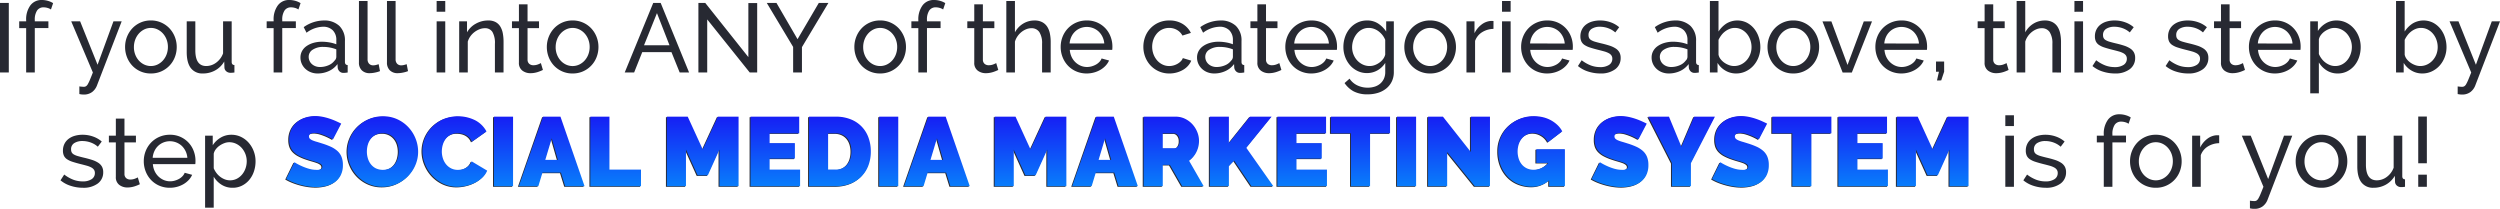 <svg xmlns="http://www.w3.org/2000/svg" width="918.684" height="76.74"><defs><linearGradient id="a" x1=".5" x2=".5" y2="1" gradientUnits="objectBoundingBox"><stop offset="0" stop-color="#1909f3"/><stop offset="1" stop-color="#00b7ff"/></linearGradient></defs><g data-name="Group 2121"><path data-name="Path 22150" d="M0 26.639V1.079h3.236v25.56Zm9.612 0V10.331H7.056V7.847h2.556v-.4a8.676 8.676 0 0 1 1.548-5.468 5.06 5.06 0 0 1 4.212-1.98 8.018 8.018 0 0 1 2.2.306 7.506 7.506 0 0 1 1.944.846l-.792 2.34a4.107 4.107 0 0 0-1.242-.576 5.172 5.172 0 0 0-1.458-.216 2.755 2.755 0 0 0-2.412 1.188 6.024 6.024 0 0 0-.828 3.456v.5h5v2.484h-5v16.312Zm19.548 5.112q.468.072.936.108t.72.036a1.516 1.516 0 0 0 .774-.2 2.124 2.124 0 0 0 .684-.774 13.6 13.6 0 0 0 .774-1.6q.432-1.026 1.08-2.682L26.172 7.847h3.276l6.408 15.948 5.832-15.948h3.024l-9.144 23.724a5.467 5.467 0 0 1-1.674 2.214 4.958 4.958 0 0 1-3.222.954 6.363 6.363 0 0 1-.666-.036 8.328 8.328 0 0 1-.846-.144Zm26.276-4.752a9.218 9.218 0 0 1-6.858-2.916 9.556 9.556 0 0 1-1.926-3.1 10.166 10.166 0 0 1-.684-3.708 10.032 10.032 0 0 1 .7-3.744 9.811 9.811 0 0 1 1.944-3.1A9.268 9.268 0 0 1 51.6 8.307a9.172 9.172 0 0 1 3.834-.792 9.3 9.3 0 0 1 6.864 2.924 9.811 9.811 0 0 1 1.944 3.1 10.032 10.032 0 0 1 .7 3.744 10.166 10.166 0 0 1-.684 3.708 9.348 9.348 0 0 1-4.95 5.22 9.261 9.261 0 0 1-3.872.788Zm-6.228-9.684a7.539 7.539 0 0 0 .486 2.736 6.989 6.989 0 0 0 1.332 2.2 6.289 6.289 0 0 0 1.98 1.476 5.737 5.737 0 0 0 4.86 0 6.371 6.371 0 0 0 2-1.494 6.987 6.987 0 0 0 1.35-2.232 7.684 7.684 0 0 0 .486-2.754 7.582 7.582 0 0 0-.486-2.718 6.987 6.987 0 0 0-1.35-2.232 6.371 6.371 0 0 0-2-1.494 5.58 5.58 0 0 0-2.43-.54 5.43 5.43 0 0 0-2.43.558 6.4 6.4 0 0 0-1.98 1.512 7.166 7.166 0 0 0-1.332 2.232 7.684 7.684 0 0 0-.482 2.75Zm25.38 9.684a5.268 5.268 0 0 1-4.464-1.98q-1.512-1.98-1.512-5.9V7.847h3.168v10.656q0 5.76 4 5.76a6.105 6.105 0 0 0 3.656-1.242 7.325 7.325 0 0 0 2.538-3.4V7.847h3.162v14.9q0 1.116 1.008 1.152v2.74q-.54.072-.846.09t-.594.018a2.276 2.276 0 0 1-1.566-.558 1.894 1.894 0 0 1-.666-1.386l-.072-2.2a8.713 8.713 0 0 1-3.312 3.258 9.149 9.149 0 0 1-4.496 1.138Zm25.96-.36V10.331h-2.556V7.847h2.556v-.4a8.677 8.677 0 0 1 1.548-5.468 5.06 5.06 0 0 1 4.212-1.98 8.018 8.018 0 0 1 2.2.306 7.506 7.506 0 0 1 1.944.846l-.792 2.34a4.107 4.107 0 0 0-1.242-.576 5.172 5.172 0 0 0-1.458-.216 2.755 2.755 0 0 0-2.412 1.188 6.024 6.024 0 0 0-.828 3.456v.5h5v2.484h-5v16.312Zm16.164.36a6.767 6.767 0 0 1-2.484-.45 6.177 6.177 0 0 1-2-1.242 5.848 5.848 0 0 1-1.332-1.854 5.513 5.513 0 0 1-.486-2.322 4.865 4.865 0 0 1 .576-2.358 5.359 5.359 0 0 1 1.638-1.818 8.446 8.446 0 0 1 2.52-1.188 11.177 11.177 0 0 1 3.192-.428 15.668 15.668 0 0 1 2.772.252 12.787 12.787 0 0 1 2.484.684v-1.516a4.928 4.928 0 0 0-1.3-3.618 4.927 4.927 0 0 0-3.672-1.314 10.512 10.512 0 0 0-5.976 2.2L111.6 9.975a13 13 0 0 1 7.308-2.448 8.02 8.02 0 0 1 5.778 1.98 7.356 7.356 0 0 1 2.07 5.58v7.668q0 1.116 1.008 1.152v2.732q-.5.072-.828.108a6.2 6.2 0 0 1-.684.036 2.019 2.019 0 0 1-1.494-.558 2.3 2.3 0 0 1-.666-1.35l-.072-1.332a8.13 8.13 0 0 1-3.186 2.574 9.782 9.782 0 0 1-4.122.882Zm.828-2.376a7.856 7.856 0 0 0 3.15-.63 5.19 5.19 0 0 0 2.214-1.674 2 2 0 0 0 .684-1.4v-2.78a13.046 13.046 0 0 0-4.788-.9 6.79 6.79 0 0 0-3.87 1.008 3.051 3.051 0 0 0-1.494 2.632 3.573 3.573 0 0 0 .306 1.476 3.523 3.523 0 0 0 .864 1.188 4.132 4.132 0 0 0 1.314.792 4.512 4.512 0 0 0 1.616.288ZM131.904.359h3.168v21.42a2.3 2.3 0 0 0 .558 1.638 2.044 2.044 0 0 0 1.566.594 4.2 4.2 0 0 0 .936-.126 7.648 7.648 0 0 0 1.008-.306l.5 2.556a10.32 10.32 0 0 1-1.872.54 9.869 9.869 0 0 1-1.908.216 3.955 3.955 0 0 1-2.9-1.044 3.9 3.9 0 0 1-1.062-2.916Zm10.3 0h3.168v21.42a2.3 2.3 0 0 0 .558 1.638 2.044 2.044 0 0 0 1.566.594 4.2 4.2 0 0 0 .936-.126 7.648 7.648 0 0 0 1.008-.306l.5 2.556a10.32 10.32 0 0 1-1.872.54 9.869 9.869 0 0 1-1.908.216 3.955 3.955 0 0 1-2.9-1.044 3.9 3.9 0 0 1-1.062-2.916Zm18.248 26.28V7.847h3.168v18.792Zm0-22.32V.359h3.168v3.96Zm24.584 22.32h-3.168V16.127a8.09 8.09 0 0 0-.918-4.392 3.131 3.131 0 0 0-2.79-1.368 5.33 5.33 0 0 0-1.944.378 7.705 7.705 0 0 0-1.836 1.026 7.122 7.122 0 0 0-1.512 1.548 6.618 6.618 0 0 0-.972 1.98v11.34h-3.16V7.847h2.88v4.032a8.265 8.265 0 0 1 3.222-3.168 9.184 9.184 0 0 1 4.59-1.188 5.549 5.549 0 0 1 2.7.594 4.577 4.577 0 0 1 1.728 1.656 7.369 7.369 0 0 1 .918 2.5 17.014 17.014 0 0 1 .27 3.132Zm14.472-.936q-.288.144-.756.342t-1.062.4a9.292 9.292 0 0 1-1.3.324 8.24 8.24 0 0 1-1.458.126 4.808 4.808 0 0 1-2.988-.954 3.485 3.485 0 0 1-1.26-2.97v-12.64h-2.548V7.847h2.556V1.583h3.168v6.264h4.212v2.484h-4.212v11.664a1.965 1.965 0 0 0 .684 1.512 2.3 2.3 0 0 0 1.44.468 4.613 4.613 0 0 0 1.71-.306 7.444 7.444 0 0 0 1.062-.486Zm10.908 1.3a9.218 9.218 0 0 1-6.858-2.916 9.556 9.556 0 0 1-1.926-3.1 10.167 10.167 0 0 1-.684-3.708 10.032 10.032 0 0 1 .7-3.744 9.811 9.811 0 0 1 1.944-3.1 9.268 9.268 0 0 1 2.988-2.124 9.172 9.172 0 0 1 3.834-.792 9.3 9.3 0 0 1 6.858 2.916 9.811 9.811 0 0 1 1.944 3.1 10.032 10.032 0 0 1 .7 3.744 10.166 10.166 0 0 1-.684 3.708 9.348 9.348 0 0 1-4.95 5.22 9.261 9.261 0 0 1-3.862.792Zm-6.228-9.684a7.539 7.539 0 0 0 .486 2.736 6.989 6.989 0 0 0 1.332 2.2 6.289 6.289 0 0 0 1.98 1.476 5.737 5.737 0 0 0 4.86 0 6.371 6.371 0 0 0 2-1.494 6.987 6.987 0 0 0 1.35-2.232 7.683 7.683 0 0 0 .486-2.754 7.581 7.581 0 0 0-.486-2.718 6.987 6.987 0 0 0-1.35-2.232 6.371 6.371 0 0 0-2-1.494 5.58 5.58 0 0 0-2.43-.54 5.43 5.43 0 0 0-2.43.558 6.4 6.4 0 0 0-1.98 1.512 7.166 7.166 0 0 0-1.332 2.232 7.683 7.683 0 0 0-.482 2.746Zm35.86-16.24h2.736l10.44 25.56h-3.456l-3.024-7.488h-10.728l-2.988 7.488h-3.456Zm5.976 15.552-4.608-11.808-4.752 11.808Zm13.86-9.5v19.508h-3.24V1.079h2.52l15.84 19.908V1.115h3.24v25.524h-2.736Zm25.452-6.052 7.74 13.32 7.812-13.32h3.528l-9.72 16.236v9.324h-3.24v-9.4l-9.684-16.16Zm38.088 25.92a9.219 9.219 0 0 1-6.858-2.916 9.556 9.556 0 0 1-1.926-3.1 10.166 10.166 0 0 1-.684-3.708 10.032 10.032 0 0 1 .7-3.744 9.812 9.812 0 0 1 1.944-3.1 9.268 9.268 0 0 1 2.988-2.124 9.172 9.172 0 0 1 3.834-.792 9.3 9.3 0 0 1 6.858 2.916 9.81 9.81 0 0 1 1.944 3.1 10.032 10.032 0 0 1 .7 3.744 10.167 10.167 0 0 1-.684 3.708 9.348 9.348 0 0 1-4.95 5.22 9.261 9.261 0 0 1-3.866.796Zm-6.228-9.684a7.539 7.539 0 0 0 .486 2.736 6.989 6.989 0 0 0 1.332 2.2 6.289 6.289 0 0 0 1.98 1.476 5.737 5.737 0 0 0 4.86 0 6.37 6.37 0 0 0 2-1.494 6.987 6.987 0 0 0 1.35-2.232 7.683 7.683 0 0 0 .486-2.754 7.581 7.581 0 0 0-.486-2.718 6.987 6.987 0 0 0-1.35-2.232 6.37 6.37 0 0 0-2-1.494 5.58 5.58 0 0 0-2.43-.54 5.43 5.43 0 0 0-2.43.558 6.4 6.4 0 0 0-1.98 1.512 7.166 7.166 0 0 0-1.332 2.232 7.683 7.683 0 0 0-.486 2.75Zm20.268 9.324V10.331h-2.556V7.847h2.556v-.4a8.676 8.676 0 0 1 1.548-5.472 5.06 5.06 0 0 1 4.212-1.98 8.018 8.018 0 0 1 2.2.306 7.506 7.506 0 0 1 1.944.846l-.792 2.34a4.107 4.107 0 0 0-1.242-.576 5.172 5.172 0 0 0-1.458-.216 2.755 2.755 0 0 0-2.412 1.188 6.024 6.024 0 0 0-.828 3.456v.5h5v2.484h-5v16.316Zm29.376-.936q-.288.144-.756.342t-1.062.4a9.292 9.292 0 0 1-1.3.324 8.24 8.24 0 0 1-1.458.126 4.808 4.808 0 0 1-2.988-.954 3.485 3.485 0 0 1-1.26-2.97v-12.64h-2.556V7.847h2.556V1.583h3.168v6.264h4.212v2.484h-4.212v11.664a1.965 1.965 0 0 0 .684 1.512 2.3 2.3 0 0 0 1.44.468 4.613 4.613 0 0 0 1.71-.306 7.443 7.443 0 0 0 1.062-.486Zm19.26.936h-3.164V16.127a7.541 7.541 0 0 0-1.008-4.338 3.389 3.389 0 0 0-2.952-1.422 4.966 4.966 0 0 0-1.872.378 6.95 6.95 0 0 0-1.746 1.026 7.4 7.4 0 0 0-1.44 1.548 6.87 6.87 0 0 0-.954 1.98v11.34h-3.168V.359h3.168v11.52a8.278 8.278 0 0 1 3.024-3.2 7.929 7.929 0 0 1 4.176-1.152 5.921 5.921 0 0 1 2.808.612 4.9 4.9 0 0 1 1.836 1.656 7.233 7.233 0 0 1 .99 2.5 15.143 15.143 0 0 1 .306 3.114Zm13.248.36a9.572 9.572 0 0 1-3.888-.774 9.194 9.194 0 0 1-3.024-2.106 9.6 9.6 0 0 1-1.962-3.114 10.171 10.171 0 0 1-.7-3.762 10.032 10.032 0 0 1 .7-3.744 9.495 9.495 0 0 1 1.98-3.1 9.4 9.4 0 0 1 3.042-2.106 9.572 9.572 0 0 1 3.888-.774 9.137 9.137 0 0 1 8.73 5.958 10.068 10.068 0 0 1 .666 3.618q0 .4-.018.72a3.79 3.79 0 0 1-.054.5H393.12a7.288 7.288 0 0 0 .648 2.556 6.576 6.576 0 0 0 1.4 1.98 6.492 6.492 0 0 0 1.962 1.3 5.861 5.861 0 0 0 2.322.468 6.192 6.192 0 0 0 1.692-.234 7.344 7.344 0 0 0 1.548-.63 5.37 5.37 0 0 0 1.278-.972 3.967 3.967 0 0 0 .846-1.3l2.736.756a6.908 6.908 0 0 1-1.278 1.908 8.475 8.475 0 0 1-1.872 1.494 9.669 9.669 0 0 1-2.358.99 10.041 10.041 0 0 1-2.696.368Zm6.444-11.016a6.771 6.771 0 0 0-.666-2.466 6.592 6.592 0 0 0-1.4-1.926 6.437 6.437 0 0 0-6.714-1.242 6.113 6.113 0 0 0-1.962 1.26 6.377 6.377 0 0 0-1.368 1.926 7.079 7.079 0 0 0-.63 2.448Zm14.364 1.224a10.264 10.264 0 0 1 .684-3.744 9.2 9.2 0 0 1 1.944-3.078 9.381 9.381 0 0 1 3.006-2.088 9.537 9.537 0 0 1 3.906-.774 9.111 9.111 0 0 1 4.842 1.242 8.064 8.064 0 0 1 3.078 3.33l-3.1.972a5.151 5.151 0 0 0-2.016-2.07 5.717 5.717 0 0 0-2.88-.738 5.887 5.887 0 0 0-4.428 1.98 7.176 7.176 0 0 0-1.314 2.2 8.009 8.009 0 0 0 .018 5.544 7.392 7.392 0 0 0 1.35 2.25 6.167 6.167 0 0 0 1.98 1.494 5.58 5.58 0 0 0 2.43.54 5.874 5.874 0 0 0 1.638-.234 6.288 6.288 0 0 0 1.476-.63 5.577 5.577 0 0 0 1.17-.918 3.13 3.13 0 0 0 .72-1.134l3.1.936a6.66 6.66 0 0 1-1.206 1.908 7.539 7.539 0 0 1-1.818 1.476 9.959 9.959 0 0 1-5 1.332 9.381 9.381 0 0 1-6.912-2.916 9.6 9.6 0 0 1-1.962-3.114 10.171 10.171 0 0 1-.706-3.766Zm26.028 9.792a6.767 6.767 0 0 1-2.484-.45 6.177 6.177 0 0 1-2-1.242 5.848 5.848 0 0 1-1.332-1.854 5.513 5.513 0 0 1-.486-2.322 4.865 4.865 0 0 1 .576-2.358 5.36 5.36 0 0 1 1.638-1.818 8.446 8.446 0 0 1 2.52-1.188 11.177 11.177 0 0 1 3.186-.432 15.668 15.668 0 0 1 2.772.252 12.786 12.786 0 0 1 2.484.684v-1.512a4.928 4.928 0 0 0-1.3-3.618 4.926 4.926 0 0 0-3.672-1.314 10.512 10.512 0 0 0-5.976 2.2l-1.044-2.052a13 13 0 0 1 7.308-2.448 8.02 8.02 0 0 1 5.778 1.98 7.356 7.356 0 0 1 2.07 5.58v7.668q0 1.116 1.008 1.152v2.732q-.5.072-.828.108a6.2 6.2 0 0 1-.684.036 2.019 2.019 0 0 1-1.494-.558 2.3 2.3 0 0 1-.666-1.35l-.072-1.332a8.13 8.13 0 0 1-3.186 2.574 9.782 9.782 0 0 1-4.116.882Zm.828-2.376a7.856 7.856 0 0 0 3.15-.63 5.19 5.19 0 0 0 2.214-1.674 2 2 0 0 0 .684-1.4v-2.78a13.046 13.046 0 0 0-4.788-.9 6.79 6.79 0 0 0-3.87 1.008 3.051 3.051 0 0 0-1.494 2.628 3.572 3.572 0 0 0 .306 1.476 3.523 3.523 0 0 0 .864 1.188 4.133 4.133 0 0 0 1.314.792 4.512 4.512 0 0 0 1.62.292Zm23.868 1.08q-.288.144-.756.342t-1.062.4a9.292 9.292 0 0 1-1.3.324 8.24 8.24 0 0 1-1.458.126 4.808 4.808 0 0 1-2.988-.954 3.485 3.485 0 0 1-1.26-2.97v-12.64H459.5V7.847h2.556V1.583h3.168v6.264h4.212v2.484h-4.212v11.664a1.965 1.965 0 0 0 .684 1.512 2.3 2.3 0 0 0 1.44.468 4.613 4.613 0 0 0 1.71-.306 7.443 7.443 0 0 0 1.062-.486Zm11.016 1.3a9.572 9.572 0 0 1-3.888-.774 9.194 9.194 0 0 1-3.024-2.106 9.6 9.6 0 0 1-1.962-3.114 10.171 10.171 0 0 1-.7-3.762 10.032 10.032 0 0 1 .7-3.744 9.495 9.495 0 0 1 1.98-3.1 9.4 9.4 0 0 1 3.042-2.106 9.572 9.572 0 0 1 3.888-.774 9.137 9.137 0 0 1 8.73 5.958 10.068 10.068 0 0 1 .666 3.618q0 .4-.018.72a3.79 3.79 0 0 1-.054.5h-15.588a7.288 7.288 0 0 0 .648 2.556 6.576 6.576 0 0 0 1.4 1.98 6.492 6.492 0 0 0 1.962 1.3 5.861 5.861 0 0 0 2.322.468 6.192 6.192 0 0 0 1.692-.234 7.344 7.344 0 0 0 1.548-.63 5.37 5.37 0 0 0 1.278-.972 3.967 3.967 0 0 0 .846-1.3l2.736.756a6.908 6.908 0 0 1-1.278 1.908 8.475 8.475 0 0 1-1.872 1.494 9.669 9.669 0 0 1-2.358.99 10.041 10.041 0 0 1-2.696.364Zm6.44-11.02a6.771 6.771 0 0 0-.666-2.466 6.592 6.592 0 0 0-1.4-1.926 6.437 6.437 0 0 0-6.714-1.242 6.113 6.113 0 0 0-1.962 1.26 6.377 6.377 0 0 0-1.368 1.93 7.079 7.079 0 0 0-.63 2.448Zm14 10.872a7.81 7.81 0 0 1-3.51-.792 8.7 8.7 0 0 1-2.754-2.124 9.72 9.72 0 0 1-1.782-3.06 10.429 10.429 0 0 1-.63-3.6 11.2 11.2 0 0 1 .63-3.762 9.594 9.594 0 0 1 1.782-3.114 8.476 8.476 0 0 1 2.754-2.106 8.043 8.043 0 0 1 3.546-.774 7.226 7.226 0 0 1 4.1 1.152 10.54 10.54 0 0 1 2.916 2.916V7.847h2.808v18.576a7.908 7.908 0 0 1-.756 3.546 7.561 7.561 0 0 1-2.052 2.574 9.057 9.057 0 0 1-3.042 1.584 12.544 12.544 0 0 1-3.726.54 10.762 10.762 0 0 1-5.2-1.1 9.606 9.606 0 0 1-3.33-3.042l1.836-1.62a7.018 7.018 0 0 0 2.88 2.484 8.868 8.868 0 0 0 3.83.83 8.339 8.339 0 0 0 2.466-.36 5.8 5.8 0 0 0 2.034-1.08 5.32 5.32 0 0 0 1.386-1.8 5.819 5.819 0 0 0 .522-2.556v-3.312a8.11 8.11 0 0 1-2.88 2.754 7.638 7.638 0 0 1-1.836.738 7.858 7.858 0 0 1-1.984.252Zm.972-2.592a5.37 5.37 0 0 0 1.944-.36 7.133 7.133 0 0 0 1.728-.954 6.17 6.17 0 0 0 1.332-1.35 4.3 4.3 0 0 0 .72-1.548v-5.4a7.148 7.148 0 0 0-1.026-1.764 7.766 7.766 0 0 0-1.422-1.386 6.369 6.369 0 0 0-1.71-.918 5.536 5.536 0 0 0-1.854-.324 5.333 5.333 0 0 0-2.574.612 6.119 6.119 0 0 0-1.926 1.62 7.611 7.611 0 0 0-1.224 2.286 7.991 7.991 0 0 0-.432 2.574 7.2 7.2 0 0 0 1.872 4.86 6.616 6.616 0 0 0 2.034 1.494 5.819 5.819 0 0 0 2.546.558Zm22.212 2.736a9.218 9.218 0 0 1-6.858-2.916 9.556 9.556 0 0 1-1.926-3.1 10.166 10.166 0 0 1-.684-3.708 10.032 10.032 0 0 1 .7-3.744 9.811 9.811 0 0 1 1.944-3.1 9.268 9.268 0 0 1 2.988-2.124 9.172 9.172 0 0 1 3.834-.792 9.3 9.3 0 0 1 6.868 2.924 9.81 9.81 0 0 1 1.944 3.1 10.031 10.031 0 0 1 .7 3.744 10.167 10.167 0 0 1-.684 3.708 9.348 9.348 0 0 1-4.95 5.22 9.261 9.261 0 0 1-3.868.788Zm-6.228-9.684a7.539 7.539 0 0 0 .486 2.736 6.989 6.989 0 0 0 1.332 2.2 6.29 6.29 0 0 0 1.98 1.476 5.737 5.737 0 0 0 4.86 0 6.37 6.37 0 0 0 2-1.494 6.988 6.988 0 0 0 1.35-2.232 7.683 7.683 0 0 0 .486-2.754 7.581 7.581 0 0 0-.486-2.718 6.988 6.988 0 0 0-1.35-2.232 6.37 6.37 0 0 0-2-1.494 5.58 5.58 0 0 0-2.43-.54 5.43 5.43 0 0 0-2.43.558 6.4 6.4 0 0 0-1.98 1.512 7.166 7.166 0 0 0-1.332 2.232 7.684 7.684 0 0 0-.478 2.75Zm29.52-6.7a8.143 8.143 0 0 0-4.186 1.224 6.243 6.243 0 0 0-2.574 3.2v11.6h-3.168V7.847h2.952v4.356a8.864 8.864 0 0 1 2.556-3.15 6.352 6.352 0 0 1 3.384-1.35h.612a2.236 2.236 0 0 1 .432.036Zm3.14 16.024V7.847h3.168v18.792Zm0-22.32V.359h3.168v3.96Zm16.6 22.68a9.572 9.572 0 0 1-3.888-.774 9.194 9.194 0 0 1-3.028-2.106 9.6 9.6 0 0 1-1.962-3.114 10.172 10.172 0 0 1-.7-3.762 10.032 10.032 0 0 1 .7-3.744 9.495 9.495 0 0 1 1.98-3.1 9.4 9.4 0 0 1 3.042-2.106 9.572 9.572 0 0 1 3.888-.774 9.137 9.137 0 0 1 8.73 5.958 10.067 10.067 0 0 1 .666 3.618q0 .4-.018.72a3.8 3.8 0 0 1-.054.5H562.32a7.288 7.288 0 0 0 .648 2.556 6.576 6.576 0 0 0 1.4 1.98 6.493 6.493 0 0 0 1.962 1.3 5.86 5.86 0 0 0 2.322.468 6.192 6.192 0 0 0 1.692-.234 7.343 7.343 0 0 0 1.548-.63 5.371 5.371 0 0 0 1.278-.972 3.966 3.966 0 0 0 .846-1.3l2.736.756a6.909 6.909 0 0 1-1.278 1.908 8.475 8.475 0 0 1-1.872 1.494 9.67 9.67 0 0 1-2.358.99 10.042 10.042 0 0 1-2.696.368Zm6.444-11.016a6.77 6.77 0 0 0-.666-2.466 6.593 6.593 0 0 0-1.4-1.926 6.437 6.437 0 0 0-6.714-1.242 6.114 6.114 0 0 0-1.962 1.26 6.375 6.375 0 0 0-1.368 1.926 7.078 7.078 0 0 0-.63 2.448Zm13.1 11.016a14.577 14.577 0 0 1-4.464-.7 11 11 0 0 1-3.78-2.034l1.368-2.124a13.334 13.334 0 0 0 3.312 1.89 9.737 9.737 0 0 0 3.492.63 5.768 5.768 0 0 0 3.258-.81 2.6 2.6 0 0 0 1.206-2.286 2.061 2.061 0 0 0-.324-1.17 2.726 2.726 0 0 0-.972-.846 7.941 7.941 0 0 0-1.656-.648q-1.008-.288-2.34-.612-1.692-.432-2.916-.828a7.9 7.9 0 0 1-2.016-.936 3.278 3.278 0 0 1-1.152-1.3 4.34 4.34 0 0 1-.36-1.872 5.446 5.446 0 0 1 .558-2.5 5.275 5.275 0 0 1 1.53-1.836 6.886 6.886 0 0 1 2.286-1.116 10.182 10.182 0 0 1 2.826-.378 11.253 11.253 0 0 1 3.96.684 9.741 9.741 0 0 1 3.1 1.8l-1.44 1.908a8.087 8.087 0 0 0-2.664-1.566 9.007 9.007 0 0 0-3.024-.522 5.519 5.519 0 0 0-2.934.738 2.558 2.558 0 0 0-1.206 2.358 2.248 2.248 0 0 0 .234 1.08 2.039 2.039 0 0 0 .774.756 6.1 6.1 0 0 0 1.386.576q.846.252 2.034.54 1.872.432 3.258.882a9.378 9.378 0 0 1 2.3 1.062 4.1 4.1 0 0 1 1.368 1.44 4.171 4.171 0 0 1 .45 2.016 4.99 4.99 0 0 1-2.016 4.176 8.707 8.707 0 0 1-5.436 1.548Zm25.128 0a6.767 6.767 0 0 1-2.484-.45 6.177 6.177 0 0 1-2-1.242 5.848 5.848 0 0 1-1.332-1.854 5.513 5.513 0 0 1-.486-2.322 4.865 4.865 0 0 1 .576-2.358 5.359 5.359 0 0 1 1.638-1.818 8.447 8.447 0 0 1 2.52-1.188 11.176 11.176 0 0 1 3.186-.432 15.667 15.667 0 0 1 2.772.252 12.785 12.785 0 0 1 2.484.684v-1.512a4.929 4.929 0 0 0-1.3-3.618 4.927 4.927 0 0 0-3.672-1.314 10.511 10.511 0 0 0-5.976 2.2l-1.044-2.052a13 13 0 0 1 7.308-2.448 8.02 8.02 0 0 1 5.778 1.98 7.356 7.356 0 0 1 2.07 5.58v7.668q0 1.116 1.008 1.152v2.732q-.5.072-.828.108a6.2 6.2 0 0 1-.684.036 2.019 2.019 0 0 1-1.494-.558 2.3 2.3 0 0 1-.666-1.35l-.062-1.336a8.13 8.13 0 0 1-3.186 2.574 9.782 9.782 0 0 1-4.126.886Zm.828-2.376a7.855 7.855 0 0 0 3.15-.63 5.191 5.191 0 0 0 2.214-1.674 2 2 0 0 0 .684-1.4v-2.78a13.045 13.045 0 0 0-4.788-.9 6.79 6.79 0 0 0-3.87 1.008 3.051 3.051 0 0 0-1.494 2.628 3.573 3.573 0 0 0 .306 1.476 3.523 3.523 0 0 0 .864 1.188 4.132 4.132 0 0 0 1.314.792 4.512 4.512 0 0 0 1.62.292Zm23.94 2.376a7.618 7.618 0 0 1-4-1.08 8.172 8.172 0 0 1-2.844-2.808v3.528h-2.808V.359h3.168v11.232a9.779 9.779 0 0 1 2.92-2.952 7.812 7.812 0 0 1 7.524-.288 8.609 8.609 0 0 1 2.646 2.178 9.844 9.844 0 0 1 1.692 3.132 11.481 11.481 0 0 1 .594 3.654 10.265 10.265 0 0 1-.684 3.744 9.846 9.846 0 0 1-1.872 3.078 8.884 8.884 0 0 1-2.826 2.088 8.112 8.112 0 0 1-3.51.774Zm-.792-2.736a5.862 5.862 0 0 0 2.592-.576 6.525 6.525 0 0 0 2.052-1.548 7.036 7.036 0 0 0 1.332-2.214 7.34 7.34 0 0 0 .468-2.61 7.91 7.91 0 0 0-.45-2.646 7.228 7.228 0 0 0-1.26-2.25 6.323 6.323 0 0 0-1.944-1.566 5.309 5.309 0 0 0-2.5-.594 5.09 5.09 0 0 0-1.908.36 7.021 7.021 0 0 0-1.674.954 7.13 7.13 0 0 0-1.372 1.386 10.091 10.091 0 0 0-1.026 1.692v5.436a3.886 3.886 0 0 0 .774 1.656 6.365 6.365 0 0 0 1.4 1.314 7.34 7.34 0 0 0 1.728.882 5.34 5.34 0 0 0 1.788.324Zm21.78 2.736a9.218 9.218 0 0 1-6.858-2.916 9.556 9.556 0 0 1-1.926-3.1 10.166 10.166 0 0 1-.684-3.708 10.032 10.032 0 0 1 .7-3.744 9.811 9.811 0 0 1 1.944-3.1 9.268 9.268 0 0 1 2.988-2.124 9.172 9.172 0 0 1 3.834-.792 9.3 9.3 0 0 1 6.858 2.924 9.81 9.81 0 0 1 1.944 3.1 10.031 10.031 0 0 1 .7 3.744 10.167 10.167 0 0 1-.684 3.708 9.348 9.348 0 0 1-4.95 5.22 9.261 9.261 0 0 1-3.866.788Zm-6.228-9.684a7.539 7.539 0 0 0 .486 2.736 6.989 6.989 0 0 0 1.332 2.2 6.29 6.29 0 0 0 1.98 1.476 5.737 5.737 0 0 0 4.86 0 6.37 6.37 0 0 0 2-1.494 6.988 6.988 0 0 0 1.35-2.232 7.683 7.683 0 0 0 .486-2.754 7.581 7.581 0 0 0-.486-2.718 6.988 6.988 0 0 0-1.35-2.232 6.37 6.37 0 0 0-2-1.494 5.58 5.58 0 0 0-2.43-.54 5.43 5.43 0 0 0-2.43.558 6.4 6.4 0 0 0-1.98 1.512 7.166 7.166 0 0 0-1.332 2.232 7.684 7.684 0 0 0-.486 2.75Zm24.372 9.324-7.416-18.792h3.276l5.94 16.02 5.976-16.02h3.024l-7.416 18.792Zm21.6.36a9.572 9.572 0 0 1-3.888-.774 9.194 9.194 0 0 1-3.024-2.106 9.6 9.6 0 0 1-1.962-3.114 10.172 10.172 0 0 1-.7-3.762 10.032 10.032 0 0 1 .7-3.744 9.495 9.495 0 0 1 1.98-3.1 9.4 9.4 0 0 1 3.042-2.106 9.572 9.572 0 0 1 3.888-.774 9.137 9.137 0 0 1 8.73 5.958 10.067 10.067 0 0 1 .666 3.618q0 .4-.018.72a3.8 3.8 0 0 1-.054.5h-15.588a7.288 7.288 0 0 0 .648 2.556 6.576 6.576 0 0 0 1.4 1.98 6.493 6.493 0 0 0 1.962 1.3 5.86 5.86 0 0 0 2.322.468 6.192 6.192 0 0 0 1.692-.234 7.343 7.343 0 0 0 1.548-.63 5.371 5.371 0 0 0 1.278-.972 3.967 3.967 0 0 0 .846-1.3l2.736.756a6.909 6.909 0 0 1-1.278 1.908 8.475 8.475 0 0 1-1.872 1.494 9.67 9.67 0 0 1-2.358.99 10.042 10.042 0 0 1-2.696.368Zm6.444-11.016a6.77 6.77 0 0 0-.666-2.466 6.593 6.593 0 0 0-1.4-1.926 6.437 6.437 0 0 0-6.714-1.242 6.114 6.114 0 0 0-1.962 1.26 6.375 6.375 0 0 0-1.368 1.926 7.078 7.078 0 0 0-.63 2.448Zm6.624 13.572.72-3.2h-1.076v-3.748h2.988v3.744l-1.08 3.2Zm26.316-3.852q-.288.144-.756.342t-1.062.4a9.292 9.292 0 0 1-1.3.324 8.24 8.24 0 0 1-1.458.126 4.808 4.808 0 0 1-2.988-.954 3.485 3.485 0 0 1-1.26-2.97v-12.64h-2.548V7.847h2.556V1.583h3.168v6.264h4.212v2.484h-4.216v11.664a1.965 1.965 0 0 0 .684 1.512 2.3 2.3 0 0 0 1.44.468 4.613 4.613 0 0 0 1.71-.306 7.445 7.445 0 0 0 1.062-.486Zm19.26.936H754.2V16.127a7.542 7.542 0 0 0-1.008-4.338 3.389 3.389 0 0 0-2.952-1.422 4.966 4.966 0 0 0-1.872.378 6.949 6.949 0 0 0-1.746 1.026 7.4 7.4 0 0 0-1.44 1.548 6.871 6.871 0 0 0-.954 1.98v11.34h-3.168V.359h3.168v11.52a8.278 8.278 0 0 1 3.024-3.2 7.929 7.929 0 0 1 4.176-1.152 5.921 5.921 0 0 1 2.808.612 4.9 4.9 0 0 1 1.836 1.656 7.233 7.233 0 0 1 .99 2.5 15.141 15.141 0 0 1 .306 3.114Zm4.932 0V7.847h3.168v18.792Zm0-22.32V.359h3.168v3.96Zm14.868 22.68a14.577 14.577 0 0 1-4.464-.7 11 11 0 0 1-3.78-2.034l1.368-2.124a13.334 13.334 0 0 0 3.312 1.89 9.737 9.737 0 0 0 3.492.63 5.768 5.768 0 0 0 3.258-.81 2.6 2.6 0 0 0 1.206-2.286 2.061 2.061 0 0 0-.324-1.17 2.726 2.726 0 0 0-.972-.846 7.941 7.941 0 0 0-1.656-.648q-1.008-.288-2.34-.612-1.692-.432-2.916-.828a7.9 7.9 0 0 1-2.016-.936 3.278 3.278 0 0 1-1.152-1.3 4.34 4.34 0 0 1-.36-1.872 5.446 5.446 0 0 1 .558-2.5 5.275 5.275 0 0 1 1.53-1.836 6.886 6.886 0 0 1 2.286-1.116 10.182 10.182 0 0 1 2.826-.378 11.253 11.253 0 0 1 3.96.684 9.74 9.74 0 0 1 3.1 1.8l-1.448 1.908a8.087 8.087 0 0 0-2.664-1.566 9.007 9.007 0 0 0-3.024-.522 5.519 5.519 0 0 0-2.934.738 2.558 2.558 0 0 0-1.206 2.358 2.248 2.248 0 0 0 .234 1.08 2.039 2.039 0 0 0 .774.756 6.1 6.1 0 0 0 1.386.576q.846.252 2.034.54 1.872.432 3.258.882a9.378 9.378 0 0 1 2.3 1.062 4.1 4.1 0 0 1 1.368 1.44 4.171 4.171 0 0 1 .45 2.016 4.99 4.99 0 0 1-2.016 4.176 8.707 8.707 0 0 1-5.428 1.548Zm26.892 0a14.577 14.577 0 0 1-4.464-.7 11 11 0 0 1-3.78-2.034l1.368-2.124a13.334 13.334 0 0 0 3.312 1.89 9.737 9.737 0 0 0 3.492.63 5.768 5.768 0 0 0 3.258-.81 2.6 2.6 0 0 0 1.206-2.286 2.061 2.061 0 0 0-.324-1.17 2.726 2.726 0 0 0-.972-.846 7.941 7.941 0 0 0-1.656-.648q-1.008-.288-2.34-.612-1.692-.432-2.916-.828a7.9 7.9 0 0 1-2.016-.936 3.278 3.278 0 0 1-1.152-1.3 4.34 4.34 0 0 1-.36-1.872 5.446 5.446 0 0 1 .558-2.5 5.275 5.275 0 0 1 1.53-1.836 6.886 6.886 0 0 1 2.286-1.116 10.182 10.182 0 0 1 2.826-.378 11.253 11.253 0 0 1 3.96.684 9.741 9.741 0 0 1 3.1 1.8l-1.44 1.908a8.087 8.087 0 0 0-2.664-1.566 9.007 9.007 0 0 0-3.024-.522 5.519 5.519 0 0 0-2.934.738 2.558 2.558 0 0 0-1.206 2.358 2.248 2.248 0 0 0 .234 1.08 2.039 2.039 0 0 0 .774.756 6.1 6.1 0 0 0 1.386.576q.846.252 2.034.54 1.872.432 3.258.882a9.378 9.378 0 0 1 2.3 1.062 4.1 4.1 0 0 1 1.368 1.44 4.171 4.171 0 0 1 .45 2.016 4.99 4.99 0 0 1-2.016 4.176 8.707 8.707 0 0 1-5.436 1.548Zm20.916-1.3q-.288.144-.756.342t-1.062.4a9.292 9.292 0 0 1-1.3.324 8.24 8.24 0 0 1-1.458.126 4.808 4.808 0 0 1-2.988-.954 3.485 3.485 0 0 1-1.26-2.97V10.331h-2.556V7.847h2.556V1.583h3.168v6.264h4.216v2.484h-4.212v11.664a1.965 1.965 0 0 0 .684 1.512 2.3 2.3 0 0 0 1.44.468 4.613 4.613 0 0 0 1.71-.306 7.445 7.445 0 0 0 1.062-.486Zm11.016 1.3a9.572 9.572 0 0 1-3.888-.774 9.194 9.194 0 0 1-3.024-2.106 9.6 9.6 0 0 1-1.962-3.114 10.172 10.172 0 0 1-.7-3.762 10.032 10.032 0 0 1 .7-3.744 9.495 9.495 0 0 1 1.98-3.1 9.4 9.4 0 0 1 3.042-2.106 9.572 9.572 0 0 1 3.888-.774 9.137 9.137 0 0 1 8.73 5.958 10.067 10.067 0 0 1 .666 3.618q0 .4-.018.72a3.8 3.8 0 0 1-.054.5h-15.588a7.288 7.288 0 0 0 .648 2.556 6.576 6.576 0 0 0 1.4 1.98 6.493 6.493 0 0 0 1.962 1.3 5.86 5.86 0 0 0 2.322.468 6.192 6.192 0 0 0 1.692-.234 7.343 7.343 0 0 0 1.548-.63 5.371 5.371 0 0 0 1.278-.972 3.966 3.966 0 0 0 .846-1.3l2.736.756a6.909 6.909 0 0 1-1.278 1.908 8.475 8.475 0 0 1-1.872 1.494 9.67 9.67 0 0 1-2.358.99 10.042 10.042 0 0 1-2.696.368Zm6.444-11.016a6.77 6.77 0 0 0-.666-2.466 6.593 6.593 0 0 0-1.4-1.926 6.437 6.437 0 0 0-6.714-1.242 6.114 6.114 0 0 0-1.962 1.26 6.375 6.375 0 0 0-1.368 1.926 7.078 7.078 0 0 0-.63 2.448Zm16.632 11.016a7.423 7.423 0 0 1-4.122-1.152 8.744 8.744 0 0 1-2.826-2.916v11.376h-3.168V7.847h2.808v3.528a8.709 8.709 0 0 1 2.9-2.79 7.555 7.555 0 0 1 3.942-1.062 8 8 0 0 1 3.564.792 8.926 8.926 0 0 1 2.808 2.142 10.027 10.027 0 0 1 1.854 3.114 10.31 10.31 0 0 1 .666 3.672 11.612 11.612 0 0 1-.612 3.8 9.486 9.486 0 0 1-1.728 3.1 8.369 8.369 0 0 1-2.664 2.088 7.539 7.539 0 0 1-3.422.768Zm-.972-2.736a5.386 5.386 0 0 0 2.54-.594 6.208 6.208 0 0 0 1.944-1.584 7.215 7.215 0 0 0 1.242-2.25 7.937 7.937 0 0 0 .432-2.592 7.384 7.384 0 0 0-1.872-4.914 6.481 6.481 0 0 0-2.034-1.512 5.819 5.819 0 0 0-2.538-.558 5.09 5.09 0 0 0-1.782.342 7.89 7.89 0 0 0-1.728.9 6.171 6.171 0 0 0-1.4 1.332 4.025 4.025 0 0 0-.774 1.638v5.368a8.157 8.157 0 0 0 1.008 1.746 7.075 7.075 0 0 0 1.4 1.4 6.887 6.887 0 0 0 1.692.936 5.226 5.226 0 0 0 1.87.342Zm32.04 2.736a7.618 7.618 0 0 1-4-1.08 8.172 8.172 0 0 1-2.844-2.808v3.528h-2.808V.359h3.168v11.232a9.779 9.779 0 0 1 2.92-2.952 7.812 7.812 0 0 1 7.524-.288 8.609 8.609 0 0 1 2.646 2.178 9.844 9.844 0 0 1 1.692 3.132 11.481 11.481 0 0 1 .594 3.654 10.265 10.265 0 0 1-.684 3.744 9.846 9.846 0 0 1-1.872 3.078 8.884 8.884 0 0 1-2.826 2.088 8.112 8.112 0 0 1-3.51.774Zm-.792-2.736a5.862 5.862 0 0 0 2.592-.576 6.525 6.525 0 0 0 2.052-1.548 7.036 7.036 0 0 0 1.332-2.214 7.34 7.34 0 0 0 .468-2.61 7.91 7.91 0 0 0-.45-2.646 7.228 7.228 0 0 0-1.26-2.25 6.323 6.323 0 0 0-1.944-1.566 5.309 5.309 0 0 0-2.5-.594 5.09 5.09 0 0 0-1.908.36 7.021 7.021 0 0 0-1.674.954 7.13 7.13 0 0 0-1.368 1.386 10.091 10.091 0 0 0-1.026 1.692v5.436a3.886 3.886 0 0 0 .774 1.656 6.365 6.365 0 0 0 1.4 1.314 7.34 7.34 0 0 0 1.728.882 5.34 5.34 0 0 0 1.784.324Zm13.792 7.488q.468.072.936.108t.72.036a1.516 1.516 0 0 0 .774-.2 2.123 2.123 0 0 0 .684-.774 13.6 13.6 0 0 0 .774-1.6q.432-1.026 1.08-2.682l-7.956-18.792h3.276l6.408 15.948 5.832-15.948h3.024l-9.152 23.724a5.467 5.467 0 0 1-1.674 2.214 4.958 4.958 0 0 1-3.222.954 6.363 6.363 0 0 1-.666-.036 8.33 8.33 0 0 1-.846-.144ZM30.474 68.999a14.577 14.577 0 0 1-4.464-.7 11 11 0 0 1-3.78-2.034l1.368-2.126a13.334 13.334 0 0 0 3.312 1.89 9.737 9.737 0 0 0 3.492.63 5.768 5.768 0 0 0 3.258-.81 2.6 2.6 0 0 0 1.206-2.286 2.061 2.061 0 0 0-.324-1.17 2.726 2.726 0 0 0-.972-.846 7.941 7.941 0 0 0-1.656-.648q-1.008-.288-2.34-.612-1.692-.432-2.916-.828a7.9 7.9 0 0 1-2.016-.936 3.278 3.278 0 0 1-1.152-1.3 4.34 4.34 0 0 1-.36-1.872 5.446 5.446 0 0 1 .558-2.5 5.275 5.275 0 0 1 1.53-1.836 6.886 6.886 0 0 1 2.286-1.116 10.182 10.182 0 0 1 2.826-.378 11.253 11.253 0 0 1 3.96.684 9.741 9.741 0 0 1 3.1 1.8l-1.44 1.908a8.086 8.086 0 0 0-2.664-1.566 9.006 9.006 0 0 0-3.024-.522 5.519 5.519 0 0 0-2.934.738 2.558 2.558 0 0 0-1.206 2.358 2.248 2.248 0 0 0 .234 1.08 2.039 2.039 0 0 0 .774.756 6.1 6.1 0 0 0 1.386.576q.846.252 2.034.54 1.872.432 3.258.882a9.378 9.378 0 0 1 2.3 1.062 4.1 4.1 0 0 1 1.368 1.44 4.171 4.171 0 0 1 .45 2.016 4.99 4.99 0 0 1-2.016 4.176 8.707 8.707 0 0 1-5.436 1.55Zm20.916-1.3q-.288.144-.756.342t-1.062.4a9.293 9.293 0 0 1-1.3.324 8.24 8.24 0 0 1-1.458.126 4.808 4.808 0 0 1-2.988-.954 3.485 3.485 0 0 1-1.26-2.97V52.331h-2.552v-2.484h2.556v-6.264h3.166v6.264h4.212v2.484h-4.212v11.664a1.965 1.965 0 0 0 .684 1.512 2.3 2.3 0 0 0 1.44.468 4.613 4.613 0 0 0 1.71-.306 7.444 7.444 0 0 0 1.066-.486Zm11.016 1.3a9.572 9.572 0 0 1-3.888-.774 9.194 9.194 0 0 1-3.024-2.106 9.6 9.6 0 0 1-1.958-3.114 10.171 10.171 0 0 1-.7-3.762 10.032 10.032 0 0 1 .7-3.744 9.494 9.494 0 0 1 1.98-3.1 9.4 9.4 0 0 1 3.042-2.106 9.572 9.572 0 0 1 3.888-.774 9.137 9.137 0 0 1 8.73 5.958 10.068 10.068 0 0 1 .66 3.622q0 .4-.018.72a3.8 3.8 0 0 1-.054.5H56.178a7.288 7.288 0 0 0 .648 2.556 6.576 6.576 0 0 0 1.4 1.98 6.493 6.493 0 0 0 1.962 1.3 5.86 5.86 0 0 0 2.322.468 6.192 6.192 0 0 0 1.692-.234 7.344 7.344 0 0 0 1.548-.63 5.371 5.371 0 0 0 1.278-.972 3.967 3.967 0 0 0 .846-1.3l2.736.756a6.908 6.908 0 0 1-1.274 1.912 8.476 8.476 0 0 1-1.872 1.494 9.669 9.669 0 0 1-2.358.99 10.042 10.042 0 0 1-2.7.36Zm6.444-11.016a6.771 6.771 0 0 0-.666-2.466 6.593 6.593 0 0 0-1.4-1.926 6.437 6.437 0 0 0-6.718-1.242 6.113 6.113 0 0 0-1.962 1.26 6.377 6.377 0 0 0-1.368 1.93 7.079 7.079 0 0 0-.63 2.448Zm16.632 11.016a7.423 7.423 0 0 1-4.122-1.152 8.744 8.744 0 0 1-2.824-2.916v11.376h-3.17v-26.46h2.808v3.528a8.71 8.71 0 0 1 2.9-2.79 7.555 7.555 0 0 1 3.942-1.062 8 8 0 0 1 3.564.792 8.926 8.926 0 0 1 2.808 2.142 10.027 10.027 0 0 1 1.854 3.114 10.31 10.31 0 0 1 .666 3.672 11.613 11.613 0 0 1-.612 3.8 9.486 9.486 0 0 1-1.728 3.1 8.37 8.37 0 0 1-2.664 2.088 7.539 7.539 0 0 1-3.422.768Zm-.972-2.736a5.386 5.386 0 0 0 2.538-.594 6.209 6.209 0 0 0 1.944-1.584 7.214 7.214 0 0 0 1.244-2.246 7.938 7.938 0 0 0 .432-2.592 7.383 7.383 0 0 0-1.872-4.914 6.481 6.481 0 0 0-2.034-1.512 5.819 5.819 0 0 0-2.538-.558 5.09 5.09 0 0 0-1.782.342 7.891 7.891 0 0 0-1.728.9 6.171 6.171 0 0 0-1.4 1.332 4.025 4.025 0 0 0-.774 1.638v5.364a8.159 8.159 0 0 0 1.008 1.746 7.074 7.074 0 0 0 1.4 1.4 6.887 6.887 0 0 0 1.692.936 5.226 5.226 0 0 0 1.87.342Zm37.512-14.832a19.615 19.615 0 0 0-2.232-1.152 20.4 20.4 0 0 0-2.178-.81 7.86 7.86 0 0 0-2.358-.378 3.277 3.277 0 0 0-1.494.288 1.007 1.007 0 0 0-.558.972 1.121 1.121 0 0 0 .324.828 3.071 3.071 0 0 0 .936.594 11.749 11.749 0 0 0 1.494.522q.882.252 2 .612a26.177 26.177 0 0 1 3.186 1.188 9.886 9.886 0 0 1 2.43 1.53 5.888 5.888 0 0 1 1.548 2.142 7.757 7.757 0 0 1 .54 3.06 8.06 8.06 0 0 1-.846 3.87 6.936 6.936 0 0 1-2.232 2.5 9.427 9.427 0 0 1-3.132 1.35 15.165 15.165 0 0 1-3.51.414 19.881 19.881 0 0 1-2.88-.216 24.992 24.992 0 0 1-2.934-.612 25.671 25.671 0 0 1-2.808-.936 17.948 17.948 0 0 1-2.5-1.224l3.018-6.154a21.2 21.2 0 0 0 2.628 1.4 18.635 18.635 0 0 0 2.61.972 10.4 10.4 0 0 0 2.97.432 3.019 3.019 0 0 0 1.6-.306.938.938 0 0 0 .45-.81 1.158 1.158 0 0 0-.45-.918 4.118 4.118 0 0 0-1.242-.666q-.792-.288-1.818-.576t-2.178-.684a18.829 18.829 0 0 1-2.916-1.242 7.908 7.908 0 0 1-2.016-1.512 5.4 5.4 0 0 1-1.17-1.926 7.5 7.5 0 0 1-.378-2.484 8.589 8.589 0 0 1 .774-3.744 7.688 7.688 0 0 1 2.106-2.7 9.421 9.421 0 0 1 3.042-1.638 11.59 11.59 0 0 1 3.618-.558 13.738 13.738 0 0 1 2.736.27 21.873 21.873 0 0 1 2.574.684 24.674 24.674 0 0 1 2.322.9q1.08.486 1.944.918Zm18.252 17.424a12.3 12.3 0 0 1-5.292-1.116 13.093 13.093 0 0 1-4.068-2.934 13.294 13.294 0 0 1-2.628-4.158 12.877 12.877 0 0 1-.936-4.824 12.55 12.55 0 0 1 .972-4.86 12.9 12.9 0 0 1 2.714-4.124 13.253 13.253 0 0 1 4.14-2.844 12.772 12.772 0 0 1 5.238-1.062 12.3 12.3 0 0 1 5.292 1.116 12.952 12.952 0 0 1 4.068 2.952 13.246 13.246 0 0 1 2.61 4.176 13.005 13.005 0 0 1 .918 4.788 12.418 12.418 0 0 1-.972 4.842 13.113 13.113 0 0 1-2.7 4.1 13.281 13.281 0 0 1-4.122 2.862 12.589 12.589 0 0 1-5.234 1.086Zm-5.8-12.96a8.7 8.7 0 0 0 .36 2.5 6.549 6.549 0 0 0 1.08 2.142 5.456 5.456 0 0 0 1.818 1.512 6.155 6.155 0 0 0 5.238-.018 5.321 5.321 0 0 0 1.818-1.548 6.662 6.662 0 0 0 1.044-2.178 9.189 9.189 0 0 0 .342-2.484 8.7 8.7 0 0 0-.36-2.5 6.164 6.164 0 0 0-1.1-2.124 5.545 5.545 0 0 0-1.836-1.476 5.612 5.612 0 0 0-2.574-.558 5.548 5.548 0 0 0-2.61.576 5.367 5.367 0 0 0-1.818 1.53 6.487 6.487 0 0 0-1.062 2.16 9 9 0 0 0-.336 2.466Zm20.416-.256a12.748 12.748 0 0 1 3.456-8.676 13.12 13.12 0 0 1 4.1-2.916 14.209 14.209 0 0 1 11.934.414 9.967 9.967 0 0 1 4.05 4.05l-5.364 3.816a4.516 4.516 0 0 0-.954-1.548 4.847 4.847 0 0 0-1.314-.972 5.629 5.629 0 0 0-1.494-.5 8.167 8.167 0 0 0-1.494-.144 5.243 5.243 0 0 0-4.41 2.142 6.687 6.687 0 0 0-1.044 2.16 8.743 8.743 0 0 0-.342 2.394 8.252 8.252 0 0 0 .4 2.556 6.667 6.667 0 0 0 1.152 2.16 5.633 5.633 0 0 0 1.854 1.494 5.365 5.365 0 0 0 2.466.558 7.035 7.035 0 0 0 1.476-.162 5.489 5.489 0 0 0 1.458-.54 4.921 4.921 0 0 0 1.26-.972 4.309 4.309 0 0 0 .882-1.458l5.724 3.42a7.284 7.284 0 0 1-1.75 2.524 11.083 11.083 0 0 1-2.664 1.872 14.123 14.123 0 0 1-3.2 1.152 14.738 14.738 0 0 1-3.33.4 11.845 11.845 0 0 1-5.2-1.134 13.193 13.193 0 0 1-4.068-3.006 13.677 13.677 0 0 1-2.646-4.248 13.062 13.062 0 0 1-.938-4.836Zm26.28 13v-25.56h7.02v25.56Zm18.036-25.56h6.408l8.856 25.56h-7.128l-1.548-5h-6.8l-1.512 5h-7.164Zm5.472 15.876-2.268-7.92-2.376 7.92Zm11.916 9.684v-25.56h7.02v19.44h11.592v6.12Zm47.448 0V55.175l-4.284 9.464h-3.744l-4.284-9.468v13.468h-7.02v-25.56h7.668l5.508 12.024 5.544-12.024h7.632v25.56Zm29.628-6.12v6.12h-18.216v-25.56h17.892v6.12h-10.872v3.6h9.288v5.688h-9.288v4.032Zm3.276 6.12v-25.56h9.828a14.379 14.379 0 0 1 5.58 1.008 11.232 11.232 0 0 1 6.48 6.786 14.629 14.629 0 0 1 .828 4.95 14.434 14.434 0 0 1-.918 5.274 11.417 11.417 0 0 1-2.61 4.032 11.7 11.7 0 0 1-4.068 2.592 14.578 14.578 0 0 1-5.292.918Zm15.59-12.816a8.735 8.735 0 0 0-.4-2.7 6.029 6.029 0 0 0-1.134-2.088 5.116 5.116 0 0 0-1.818-1.35 5.813 5.813 0 0 0-2.412-.486h-2.806v13.32h2.808a5.723 5.723 0 0 0 2.448-.5 5.115 5.115 0 0 0 1.818-1.4 6.187 6.187 0 0 0 1.116-2.124 8.99 8.99 0 0 0 .38-2.672Zm10.186 12.816v-25.56h7.02v25.56Zm18.036-25.56h6.408l8.856 25.56h-7.128l-1.548-5h-6.8l-1.512 5h-7.168Zm5.472 15.876-2.268-7.92-2.376 7.92Zm38.268 9.684V55.175l-4.284 9.464h-3.744l-4.284-9.468v13.468h-7.02v-25.56h7.67l5.508 12.024 5.542-12.024h7.632v25.56Zm18.038-25.56h6.408l8.854 25.56h-7.128l-1.548-5h-6.8l-1.512 5h-7.164Zm5.472 15.876-2.272-7.916-2.376 7.92Zm11.914 9.684v-25.56h11.736a7.765 7.765 0 0 1 3.456.774 8.97 8.97 0 0 1 2.722 2.016 9.415 9.415 0 0 1 1.782 2.844 8.531 8.531 0 0 1 .648 3.222 9.1 9.1 0 0 1-.972 4.158 8.477 8.477 0 0 1-2.7 3.15l5.4 9.4h-7.92l-4.5-7.848h-2.628v7.844Zm7.02-13.968h4.428a1.554 1.554 0 0 0 1.206-.72 3.222 3.222 0 0 0 .56-2.012 2.9 2.9 0 0 0-.648-2.034 1.816 1.816 0 0 0-1.3-.7h-4.248Zm17.28 13.968v-25.56h7.02v9.72l7.776-9.72h7.92l-9.288 11.448 9.936 14.112h-8.064l-6.336-9.4-1.944 2.016v7.384Zm43.056-6.12v6.12h-18.216v-25.56h17.892v6.12h-10.872v3.6h9.288v5.688h-9.288v4.032Zm23.184-13.32h-7.344v19.44h-7.02v-19.44h-7.38v-6.12h21.744Zm2.556 19.44v-25.56h7.02v25.56Zm18.432-12.564v12.564h-7.02v-25.56h5.472l10.26 13v-13h7.02v25.56h-5.58Zm37.476 10.44a9.5 9.5 0 0 1-6.3 2.3 13 13 0 0 1-4.752-.882 11.356 11.356 0 0 1-3.96-2.574 12.5 12.5 0 0 1-2.7-4.14 14.549 14.549 0 0 1-1.008-5.58 12.474 12.474 0 0 1 3.78-9.054 13.094 13.094 0 0 1 4.158-2.7 13.384 13.384 0 0 1 5.166-.99 14.224 14.224 0 0 1 3.312.378 11.789 11.789 0 0 1 2.934 1.116 11.559 11.559 0 0 1 2.43 1.764 8.943 8.943 0 0 1 1.764 2.322l-5.22 4a5.885 5.885 0 0 0-2.268-2.43 6.075 6.075 0 0 0-3.2-.918 5.229 5.229 0 0 0-2.3.5 5.385 5.385 0 0 0-1.8 1.4 6.73 6.73 0 0 0-1.188 2.142 8.823 8.823 0 0 0 0 5.454 6.364 6.364 0 0 0 1.206 2.106 5.367 5.367 0 0 0 1.854 1.368 5.813 5.813 0 0 0 2.412.486 7.177 7.177 0 0 0 5.4-2.52h-4.428v-5.04h10.512v13.616h-5.8Zm32.832-15.084a19.619 19.619 0 0 0-2.232-1.152 20.4 20.4 0 0 0-2.178-.81 7.86 7.86 0 0 0-2.358-.378 3.277 3.277 0 0 0-1.494.288 1.007 1.007 0 0 0-.558.972 1.121 1.121 0 0 0 .324.828 3.071 3.071 0 0 0 .936.594 11.752 11.752 0 0 0 1.494.522q.882.252 2 .612a26.177 26.177 0 0 1 3.186 1.188 9.886 9.886 0 0 1 2.43 1.53 5.888 5.888 0 0 1 1.548 2.142 7.756 7.756 0 0 1 .54 3.06 8.06 8.06 0 0 1-.846 3.87 6.936 6.936 0 0 1-2.232 2.5 9.427 9.427 0 0 1-3.132 1.35 15.165 15.165 0 0 1-3.51.414 19.881 19.881 0 0 1-2.88-.216 24.993 24.993 0 0 1-2.934-.612 25.675 25.675 0 0 1-2.808-.936 17.95 17.95 0 0 1-2.5-1.224l3.024-6.156a21.2 21.2 0 0 0 2.628 1.4 18.636 18.636 0 0 0 2.61.972 10.4 10.4 0 0 0 2.97.432 3.019 3.019 0 0 0 1.6-.306.938.938 0 0 0 .45-.81 1.158 1.158 0 0 0-.45-.918 4.117 4.117 0 0 0-1.242-.666q-.792-.288-1.818-.576t-2.178-.684a18.829 18.829 0 0 1-2.916-1.242 7.909 7.909 0 0 1-2.016-1.512 5.4 5.4 0 0 1-1.17-1.926 7.5 7.5 0 0 1-.378-2.484 8.589 8.589 0 0 1 .774-3.744 7.689 7.689 0 0 1 2.106-2.7 9.422 9.422 0 0 1 3.042-1.638 11.59 11.59 0 0 1 3.618-.558 13.738 13.738 0 0 1 2.736.27 21.874 21.874 0 0 1 2.574.684 24.669 24.669 0 0 1 2.322.9q1.08.486 1.944.918Zm11.2-8.352 4.572 11.052 4.68-11.052h7.626l-8.82 17.1v8.46h-6.98v-8.532l-8.678-17.028Zm33.048 8.352a19.619 19.619 0 0 0-2.232-1.152 20.4 20.4 0 0 0-2.178-.81 7.86 7.86 0 0 0-2.358-.378 3.277 3.277 0 0 0-1.494.288 1.007 1.007 0 0 0-.558.972 1.121 1.121 0 0 0 .324.828 3.071 3.071 0 0 0 .936.594 11.752 11.752 0 0 0 1.494.522q.882.252 2 .612a26.177 26.177 0 0 1 3.186 1.188 9.886 9.886 0 0 1 2.43 1.53 5.888 5.888 0 0 1 1.548 2.142 7.756 7.756 0 0 1 .54 3.06 8.06 8.06 0 0 1-.846 3.87 6.936 6.936 0 0 1-2.232 2.5 9.427 9.427 0 0 1-3.132 1.35 15.165 15.165 0 0 1-3.51.414 19.881 19.881 0 0 1-2.88-.216 24.993 24.993 0 0 1-2.934-.612 25.675 25.675 0 0 1-2.808-.936 17.95 17.95 0 0 1-2.5-1.224l3.024-6.156a21.2 21.2 0 0 0 2.628 1.4 18.636 18.636 0 0 0 2.61.972 10.4 10.4 0 0 0 2.97.432 3.019 3.019 0 0 0 1.6-.306.938.938 0 0 0 .45-.81 1.158 1.158 0 0 0-.45-.918 4.117 4.117 0 0 0-1.242-.666q-.792-.288-1.818-.576t-2.178-.684a18.829 18.829 0 0 1-2.916-1.242 7.909 7.909 0 0 1-2.016-1.512 5.4 5.4 0 0 1-1.17-1.926 7.5 7.5 0 0 1-.378-2.484 8.589 8.589 0 0 1 .774-3.744 7.689 7.689 0 0 1 2.106-2.7 9.422 9.422 0 0 1 3.042-1.638 11.59 11.59 0 0 1 3.618-.558 13.738 13.738 0 0 1 2.736.27 21.874 21.874 0 0 1 2.574.684 24.669 24.669 0 0 1 2.322.9q1.08.486 1.944.918Zm26.64-2.232h-7.344v19.44h-7.02v-19.44h-7.38v-6.12h21.744Zm20.772 13.32v6.12h-18.22v-25.56h17.892v6.12h-10.872v3.6h9.288v5.688h-9.288v4.032Zm22.604 6.12V55.175l-4.286 9.464h-3.744l-4.284-9.468v13.468h-7.02v-25.56h7.668l5.508 12.024 5.544-12.024h7.632v25.56Zm20.88 0V49.847h3.168v18.792Zm0-22.32v-3.96h3.168v3.96Zm14.868 22.68a14.577 14.577 0 0 1-4.464-.7 11 11 0 0 1-3.78-2.034l1.368-2.124a13.334 13.334 0 0 0 3.312 1.89 9.737 9.737 0 0 0 3.492.63 5.768 5.768 0 0 0 3.258-.81 2.6 2.6 0 0 0 1.206-2.286 2.061 2.061 0 0 0-.324-1.17 2.726 2.726 0 0 0-.972-.846 7.941 7.941 0 0 0-1.656-.648q-1.008-.288-2.34-.612-1.692-.432-2.916-.828a7.9 7.9 0 0 1-2.016-.936 3.278 3.278 0 0 1-1.152-1.3 4.34 4.34 0 0 1-.36-1.872 5.446 5.446 0 0 1 .558-2.5 5.275 5.275 0 0 1 1.53-1.836 6.886 6.886 0 0 1 2.286-1.116 10.182 10.182 0 0 1 2.826-.378 11.253 11.253 0 0 1 3.96.684 9.741 9.741 0 0 1 3.1 1.8l-1.44 1.908a8.087 8.087 0 0 0-2.664-1.566 9.007 9.007 0 0 0-3.024-.522 5.519 5.519 0 0 0-2.934.738 2.558 2.558 0 0 0-1.206 2.358 2.248 2.248 0 0 0 .234 1.08 2.039 2.039 0 0 0 .774.756 6.1 6.1 0 0 0 1.386.576q.846.252 2.034.54 1.872.432 3.258.882a9.378 9.378 0 0 1 2.3 1.062 4.1 4.1 0 0 1 1.368 1.44 4.171 4.171 0 0 1 .45 2.016 4.99 4.99 0 0 1-2.016 4.176 8.707 8.707 0 0 1-5.436 1.548Zm21.312-.36V52.331h-2.556v-2.484h2.556v-.4a8.677 8.677 0 0 1 1.548-5.472 5.06 5.06 0 0 1 4.212-1.98 8.018 8.018 0 0 1 2.2.306 7.506 7.506 0 0 1 1.944.846l-.792 2.34a4.107 4.107 0 0 0-1.242-.576 5.172 5.172 0 0 0-1.458-.216 2.755 2.755 0 0 0-2.412 1.188 6.024 6.024 0 0 0-.828 3.456v.5h5v2.484h-5v16.316Zm19.116.36a9.218 9.218 0 0 1-6.858-2.916 9.556 9.556 0 0 1-1.926-3.1 10.167 10.167 0 0 1-.684-3.708 10.032 10.032 0 0 1 .7-3.744 9.811 9.811 0 0 1 1.944-3.1 9.268 9.268 0 0 1 2.988-2.124 9.172 9.172 0 0 1 3.834-.792 9.3 9.3 0 0 1 6.86 2.924 9.81 9.81 0 0 1 1.944 3.1 10.031 10.031 0 0 1 .7 3.744 10.167 10.167 0 0 1-.684 3.708 9.348 9.348 0 0 1-4.95 5.22 9.261 9.261 0 0 1-3.868.788Zm-6.228-9.684a7.539 7.539 0 0 0 .486 2.736 6.989 6.989 0 0 0 1.332 2.2 6.29 6.29 0 0 0 1.98 1.476 5.737 5.737 0 0 0 4.86 0 6.37 6.37 0 0 0 2-1.494 6.987 6.987 0 0 0 1.35-2.232 7.683 7.683 0 0 0 .486-2.754 7.581 7.581 0 0 0-.486-2.718 6.987 6.987 0 0 0-1.35-2.232 6.37 6.37 0 0 0-2-1.494 5.58 5.58 0 0 0-2.43-.54 5.43 5.43 0 0 0-2.43.558 6.4 6.4 0 0 0-1.98 1.512 7.166 7.166 0 0 0-1.332 2.232 7.684 7.684 0 0 0-.486 2.75Zm29.52-6.7a8.143 8.143 0 0 0-4.194 1.224 6.243 6.243 0 0 0-2.574 3.2v11.6h-3.168V49.847h2.952v4.356a8.864 8.864 0 0 1 2.556-3.15 6.352 6.352 0 0 1 3.384-1.35h.612a2.236 2.236 0 0 1 .432.036Zm11.3 21.132q.468.072.936.108t.72.036a1.516 1.516 0 0 0 .774-.2 2.123 2.123 0 0 0 .684-.774 13.6 13.6 0 0 0 .774-1.6q.432-1.026 1.08-2.682l-7.952-18.788h3.276l6.408 15.948 5.832-15.948h3.024l-9.144 23.724a5.467 5.467 0 0 1-1.674 2.214 4.958 4.958 0 0 1-3.222.954 6.364 6.364 0 0 1-.666-.036 8.332 8.332 0 0 1-.846-.144Zm26.28-4.752a9.218 9.218 0 0 1-6.858-2.916 9.556 9.556 0 0 1-1.926-3.1 10.167 10.167 0 0 1-.684-3.708 10.032 10.032 0 0 1 .7-3.744 9.811 9.811 0 0 1 1.944-3.1 9.268 9.268 0 0 1 2.988-2.124 9.172 9.172 0 0 1 3.834-.792 9.3 9.3 0 0 1 6.868 2.928 9.81 9.81 0 0 1 1.944 3.1 10.031 10.031 0 0 1 .7 3.744 10.167 10.167 0 0 1-.684 3.708 9.348 9.348 0 0 1-4.95 5.22 9.261 9.261 0 0 1-3.872.788Zm-6.228-9.684a7.539 7.539 0 0 0 .486 2.736 6.989 6.989 0 0 0 1.332 2.2 6.29 6.29 0 0 0 1.98 1.476 5.737 5.737 0 0 0 4.86 0 6.37 6.37 0 0 0 2-1.494 6.987 6.987 0 0 0 1.35-2.232 7.683 7.683 0 0 0 .486-2.758 7.581 7.581 0 0 0-.486-2.718 6.987 6.987 0 0 0-1.35-2.232 6.37 6.37 0 0 0-2-1.494 5.58 5.58 0 0 0-2.43-.54 5.43 5.43 0 0 0-2.43.558 6.4 6.4 0 0 0-1.98 1.512 7.166 7.166 0 0 0-1.332 2.232 7.684 7.684 0 0 0-.482 2.758Zm25.38 9.684a5.268 5.268 0 0 1-4.464-1.98q-1.512-1.98-1.512-5.9V49.847h3.168v10.656q0 5.76 4 5.76a6.105 6.105 0 0 0 3.654-1.242 7.325 7.325 0 0 0 2.538-3.4V49.847h3.168v14.9q0 1.116 1.008 1.152v2.74q-.54.072-.846.09t-.594.018a2.276 2.276 0 0 1-1.566-.558 1.894 1.894 0 0 1-.666-1.386l-.072-2.2a8.713 8.713 0 0 1-3.312 3.258 9.149 9.149 0 0 1-4.5 1.138Zm16.416-9V42.827h3.168v17.172Zm0 8.64v-4.46h3.168v4.464Z" fill="#272932"/><path data-name="Path 22149" d="M183.73 16.792a19.614 19.614 0 0 0-2.23-1.152 20.4 20.4 0 0 0-2.178-.81 7.86 7.86 0 0 0-2.358-.378 3.276 3.276 0 0 0-1.494.288 1.007 1.007 0 0 0-.558.972 1.121 1.121 0 0 0 .324.828 3.07 3.07 0 0 0 .936.594 11.749 11.749 0 0 0 1.494.522q.882.252 2 .612a26.18 26.18 0 0 1 3.186 1.188 9.886 9.886 0 0 1 2.43 1.53 5.888 5.888 0 0 1 1.548 2.142 7.757 7.757 0 0 1 .54 3.06 8.06 8.06 0 0 1-.846 3.87 6.936 6.936 0 0 1-2.232 2.5 9.427 9.427 0 0 1-3.132 1.35 15.165 15.165 0 0 1-3.51.414 19.88 19.88 0 0 1-2.88-.216 24.991 24.991 0 0 1-2.934-.612 25.673 25.673 0 0 1-2.808-.936 17.947 17.947 0 0 1-2.5-1.224l3.024-6.156a21.2 21.2 0 0 0 2.628 1.4 18.635 18.635 0 0 0 2.61.972 10.4 10.4 0 0 0 2.97.432 3.019 3.019 0 0 0 1.6-.306.938.938 0 0 0 .45-.81 1.158 1.158 0 0 0-.45-.918 4.118 4.118 0 0 0-1.242-.666q-.792-.288-1.818-.576t-2.178-.684a18.829 18.829 0 0 1-2.916-1.242 7.908 7.908 0 0 1-2.016-1.512 5.4 5.4 0 0 1-1.17-1.926 7.5 7.5 0 0 1-.378-2.484 8.589 8.589 0 0 1 .774-3.744 7.689 7.689 0 0 1 2.106-2.7 9.421 9.421 0 0 1 3.042-1.638 11.59 11.59 0 0 1 3.618-.558 13.738 13.738 0 0 1 2.736.27 21.873 21.873 0 0 1 2.574.684 24.674 24.674 0 0 1 2.322.9q1.08.486 1.944.918Zm18.252 17.424a12.3 12.3 0 0 1-5.292-1.116 13.093 13.093 0 0 1-4.068-2.934 13.294 13.294 0 0 1-2.628-4.158 12.877 12.877 0 0 1-.936-4.824 12.55 12.55 0 0 1 .972-4.86 12.9 12.9 0 0 1 2.718-4.122 13.253 13.253 0 0 1 4.14-2.844 12.772 12.772 0 0 1 5.238-1.058 12.3 12.3 0 0 1 5.292 1.116 12.952 12.952 0 0 1 4.068 2.952 13.246 13.246 0 0 1 2.61 4.176 13.005 13.005 0 0 1 .918 4.788 12.418 12.418 0 0 1-.972 4.842 13.113 13.113 0 0 1-2.7 4.1 13.281 13.281 0 0 1-4.122 2.862 12.589 12.589 0 0 1-5.238 1.08Zm-5.8-12.96a8.7 8.7 0 0 0 .36 2.5 6.549 6.549 0 0 0 1.08 2.142 5.456 5.456 0 0 0 1.818 1.512 6.155 6.155 0 0 0 5.238-.018 5.321 5.321 0 0 0 1.818-1.548 6.662 6.662 0 0 0 1.044-2.178 9.189 9.189 0 0 0 .342-2.484 8.7 8.7 0 0 0-.36-2.5 6.164 6.164 0 0 0-1.1-2.124 5.545 5.545 0 0 0-1.836-1.476 5.612 5.612 0 0 0-2.574-.558 5.548 5.548 0 0 0-2.61.576 5.366 5.366 0 0 0-1.818 1.53 6.487 6.487 0 0 0-1.062 2.16 9 9 0 0 0-.336 2.466ZM216.6 21a12.748 12.748 0 0 1 3.456-8.676 13.12 13.12 0 0 1 4.1-2.916 14.209 14.209 0 0 1 11.934.414 9.967 9.967 0 0 1 4.05 4.05l-5.364 3.816a4.516 4.516 0 0 0-.954-1.548 4.847 4.847 0 0 0-1.314-.972 5.629 5.629 0 0 0-1.494-.5 8.166 8.166 0 0 0-1.494-.144 5.243 5.243 0 0 0-4.41 2.142 6.687 6.687 0 0 0-1.044 2.16 8.743 8.743 0 0 0-.342 2.394 8.252 8.252 0 0 0 .4 2.556 6.667 6.667 0 0 0 1.152 2.16 5.633 5.633 0 0 0 1.854 1.494 5.365 5.365 0 0 0 2.466.558 7.034 7.034 0 0 0 1.476-.162 5.489 5.489 0 0 0 1.458-.54 4.921 4.921 0 0 0 1.26-.972 4.309 4.309 0 0 0 .882-1.458l5.724 3.42a7.284 7.284 0 0 1-1.746 2.52 11.083 11.083 0 0 1-2.664 1.872 14.123 14.123 0 0 1-3.2 1.152 14.738 14.738 0 0 1-3.33.4 11.845 11.845 0 0 1-5.2-1.134 13.193 13.193 0 0 1-4.068-3.006 13.677 13.677 0 0 1-2.646-4.248A13.062 13.062 0 0 1 216.6 21Zm26.28 13V8.44h7.02V34Zm18.034-25.56h6.408L276.178 34h-7.128l-1.55-5h-6.8l-1.512 5h-7.164Zm5.472 15.876-2.268-7.92-2.376 7.92ZM278.3 34V8.44h7.02v19.44h11.592V34Zm47.448 0V20.536L321.466 30h-3.744l-4.284-9.468V34h-7.02V8.44h7.668l5.508 12.024 5.544-12.024h7.632V34Zm29.628-6.12V34h-18.214V8.44h17.892v6.12h-10.872v3.6h9.288v5.688h-9.288v4.032Zm3.278 6.12V8.44h9.828a14.379 14.379 0 0 1 5.58 1.008 11.232 11.232 0 0 1 6.48 6.786 14.629 14.629 0 0 1 .828 4.95 14.434 14.434 0 0 1-.918 5.274 11.417 11.417 0 0 1-2.61 4.032 11.7 11.7 0 0 1-4.068 2.592 14.578 14.578 0 0 1-5.292.918Zm15.588-12.816a8.735 8.735 0 0 0-.4-2.7 6.029 6.029 0 0 0-1.134-2.088 5.116 5.116 0 0 0-1.818-1.35 5.813 5.813 0 0 0-2.412-.486h-2.808v13.32h2.808a5.723 5.723 0 0 0 2.448-.5 5.115 5.115 0 0 0 1.818-1.4 6.187 6.187 0 0 0 1.116-2.124 8.99 8.99 0 0 0 .382-2.672ZM384.43 34V8.44h7.02V34Zm18.036-25.56h6.408L417.73 34h-7.13l-1.548-5h-6.8l-1.512 5h-7.164Zm5.472 15.876L405.67 16.4l-2.376 7.92ZM446.206 34V20.536L441.922 30h-3.744l-4.284-9.468V34h-7.02V8.44h7.668l5.508 12.024 5.544-12.024h7.632V34Zm18.036-25.56h6.408L479.506 34h-7.128l-1.548-5h-6.8l-1.512 5h-7.168Zm5.472 15.876-2.268-7.92-2.376 7.92ZM481.63 34V8.44h11.736a7.765 7.765 0 0 1 3.456.774 8.97 8.97 0 0 1 2.718 2.016 9.415 9.415 0 0 1 1.782 2.844 8.531 8.531 0 0 1 .648 3.222 9.1 9.1 0 0 1-.97 4.158 8.477 8.477 0 0 1-2.7 3.15l5.4 9.4h-7.92l-4.5-7.848h-2.63V34Zm7.02-13.968h4.428a1.554 1.554 0 0 0 1.206-.72 3.222 3.222 0 0 0 .558-2.016 2.9 2.9 0 0 0-.648-2.034 1.816 1.816 0 0 0-1.3-.7h-4.244ZM505.93 34V8.44h7.02v9.72l7.776-9.72h7.92l-9.288 11.448L529.294 34h-8.064l-6.336-9.4-1.944 2.02V34Zm43.056-6.12V34H530.77V8.44h17.892v6.12H537.79v3.6h9.288v5.688h-9.288v4.032Zm23.184-13.32h-7.344V34h-7.02V14.56h-7.38V8.44h21.744ZM574.726 34V8.44h7.02V34Zm18.432-12.564V34h-7.02V8.44h5.472l10.26 13v-13h7.02V34h-5.58Zm37.476 10.44a9.5 9.5 0 0 1-6.3 2.3 13 13 0 0 1-4.752-.882 11.356 11.356 0 0 1-3.96-2.574 12.5 12.5 0 0 1-2.7-4.14 14.549 14.549 0 0 1-1.008-5.58 12.474 12.474 0 0 1 3.78-9.054 13.094 13.094 0 0 1 4.158-2.7 13.384 13.384 0 0 1 5.166-.99 14.224 14.224 0 0 1 3.312.378 11.79 11.79 0 0 1 2.934 1.116 11.557 11.557 0 0 1 2.43 1.764 8.941 8.941 0 0 1 1.764 2.322l-5.22 4a5.885 5.885 0 0 0-2.268-2.43 6.075 6.075 0 0 0-3.2-.918 5.229 5.229 0 0 0-2.3.5 5.385 5.385 0 0 0-1.8 1.4 6.73 6.73 0 0 0-1.188 2.142 8.823 8.823 0 0 0 0 5.454 6.364 6.364 0 0 0 1.198 2.116 5.367 5.367 0 0 0 1.854 1.368 5.813 5.813 0 0 0 2.412.486 7.177 7.177 0 0 0 5.4-2.52h-4.428v-5.04h10.512V34h-5.8Zm32.832-15.084a19.618 19.618 0 0 0-2.232-1.152 20.4 20.4 0 0 0-2.178-.81 7.86 7.86 0 0 0-2.358-.378 3.276 3.276 0 0 0-1.494.288 1.007 1.007 0 0 0-.558.972 1.121 1.121 0 0 0 .324.828 3.07 3.07 0 0 0 .936.594 11.752 11.752 0 0 0 1.494.522q.882.252 2 .612a26.177 26.177 0 0 1 3.186 1.188 9.886 9.886 0 0 1 2.43 1.53 5.888 5.888 0 0 1 1.548 2.142 7.756 7.756 0 0 1 .54 3.06 8.06 8.06 0 0 1-.846 3.87 6.936 6.936 0 0 1-2.232 2.5 9.427 9.427 0 0 1-3.132 1.35 15.165 15.165 0 0 1-3.51.414 19.881 19.881 0 0 1-2.88-.216 24.992 24.992 0 0 1-2.934-.612 25.676 25.676 0 0 1-2.808-.936 17.95 17.95 0 0 1-2.5-1.224l3.024-6.156a21.2 21.2 0 0 0 2.628 1.4 18.636 18.636 0 0 0 2.61.972 10.4 10.4 0 0 0 2.97.432 3.019 3.019 0 0 0 1.6-.306.938.938 0 0 0 .45-.81 1.158 1.158 0 0 0-.45-.918 4.117 4.117 0 0 0-1.242-.666q-.792-.288-1.818-.576t-2.178-.684a18.829 18.829 0 0 1-2.916-1.242 7.909 7.909 0 0 1-2.016-1.512 5.4 5.4 0 0 1-1.17-1.926 7.5 7.5 0 0 1-.378-2.484 8.589 8.589 0 0 1 .774-3.744 7.689 7.689 0 0 1 2.106-2.7 9.422 9.422 0 0 1 3.044-1.632 11.59 11.59 0 0 1 3.618-.558 13.738 13.738 0 0 1 2.736.27 21.874 21.874 0 0 1 2.574.684 24.669 24.669 0 0 1 2.322.9q1.08.486 1.944.918Zm11.2-8.352 4.572 11.052 4.68-11.052h7.632l-8.82 17.1V34h-6.984v-8.532l-8.68-17.028Zm33.048 8.352a19.618 19.618 0 0 0-2.232-1.152 20.4 20.4 0 0 0-2.178-.81 7.86 7.86 0 0 0-2.358-.378 3.276 3.276 0 0 0-1.494.288 1.007 1.007 0 0 0-.558.972 1.121 1.121 0 0 0 .324.828 3.07 3.07 0 0 0 .936.594 11.752 11.752 0 0 0 1.494.522q.882.252 2 .612a26.177 26.177 0 0 1 3.186 1.188 9.886 9.886 0 0 1 2.43 1.53 5.888 5.888 0 0 1 1.548 2.142 7.756 7.756 0 0 1 .54 3.06 8.06 8.06 0 0 1-.846 3.87 6.936 6.936 0 0 1-2.232 2.5 9.427 9.427 0 0 1-3.132 1.35 15.165 15.165 0 0 1-3.51.414 19.881 19.881 0 0 1-2.88-.216 24.992 24.992 0 0 1-2.934-.612A25.676 25.676 0 0 1 693 32.56a17.95 17.95 0 0 1-2.5-1.224l3.024-6.156a21.2 21.2 0 0 0 2.628 1.4 18.636 18.636 0 0 0 2.61.972 10.4 10.4 0 0 0 2.97.432 3.019 3.019 0 0 0 1.6-.306.938.938 0 0 0 .45-.81 1.158 1.158 0 0 0-.45-.918 4.117 4.117 0 0 0-1.242-.666q-.792-.288-1.818-.576t-2.178-.684a18.829 18.829 0 0 1-2.916-1.242 7.909 7.909 0 0 1-2.016-1.512A5.4 5.4 0 0 1 692 19.348a7.5 7.5 0 0 1-.378-2.484 8.589 8.589 0 0 1 .774-3.744 7.689 7.689 0 0 1 2.106-2.7 9.422 9.422 0 0 1 3.042-1.638 11.59 11.59 0 0 1 3.618-.558 13.738 13.738 0 0 1 2.736.27 21.874 21.874 0 0 1 2.574.684 24.669 24.669 0 0 1 2.322.9q1.08.486 1.944.918Zm26.64-2.232h-7.344V34h-7.02V14.56h-7.38V8.44h21.74Zm20.772 13.32V34h-18.22V8.44H754.8v6.12h-10.874v3.6h9.288v5.688h-9.288v4.032ZM777.73 34V20.536L773.446 30H769.7l-4.284-9.468V34H758.4V8.44h7.668l5.508 12.024 5.542-12.024h7.632V34Z" transform="translate(-61.364 34.432)" fill="url(#a)"/></g></svg>